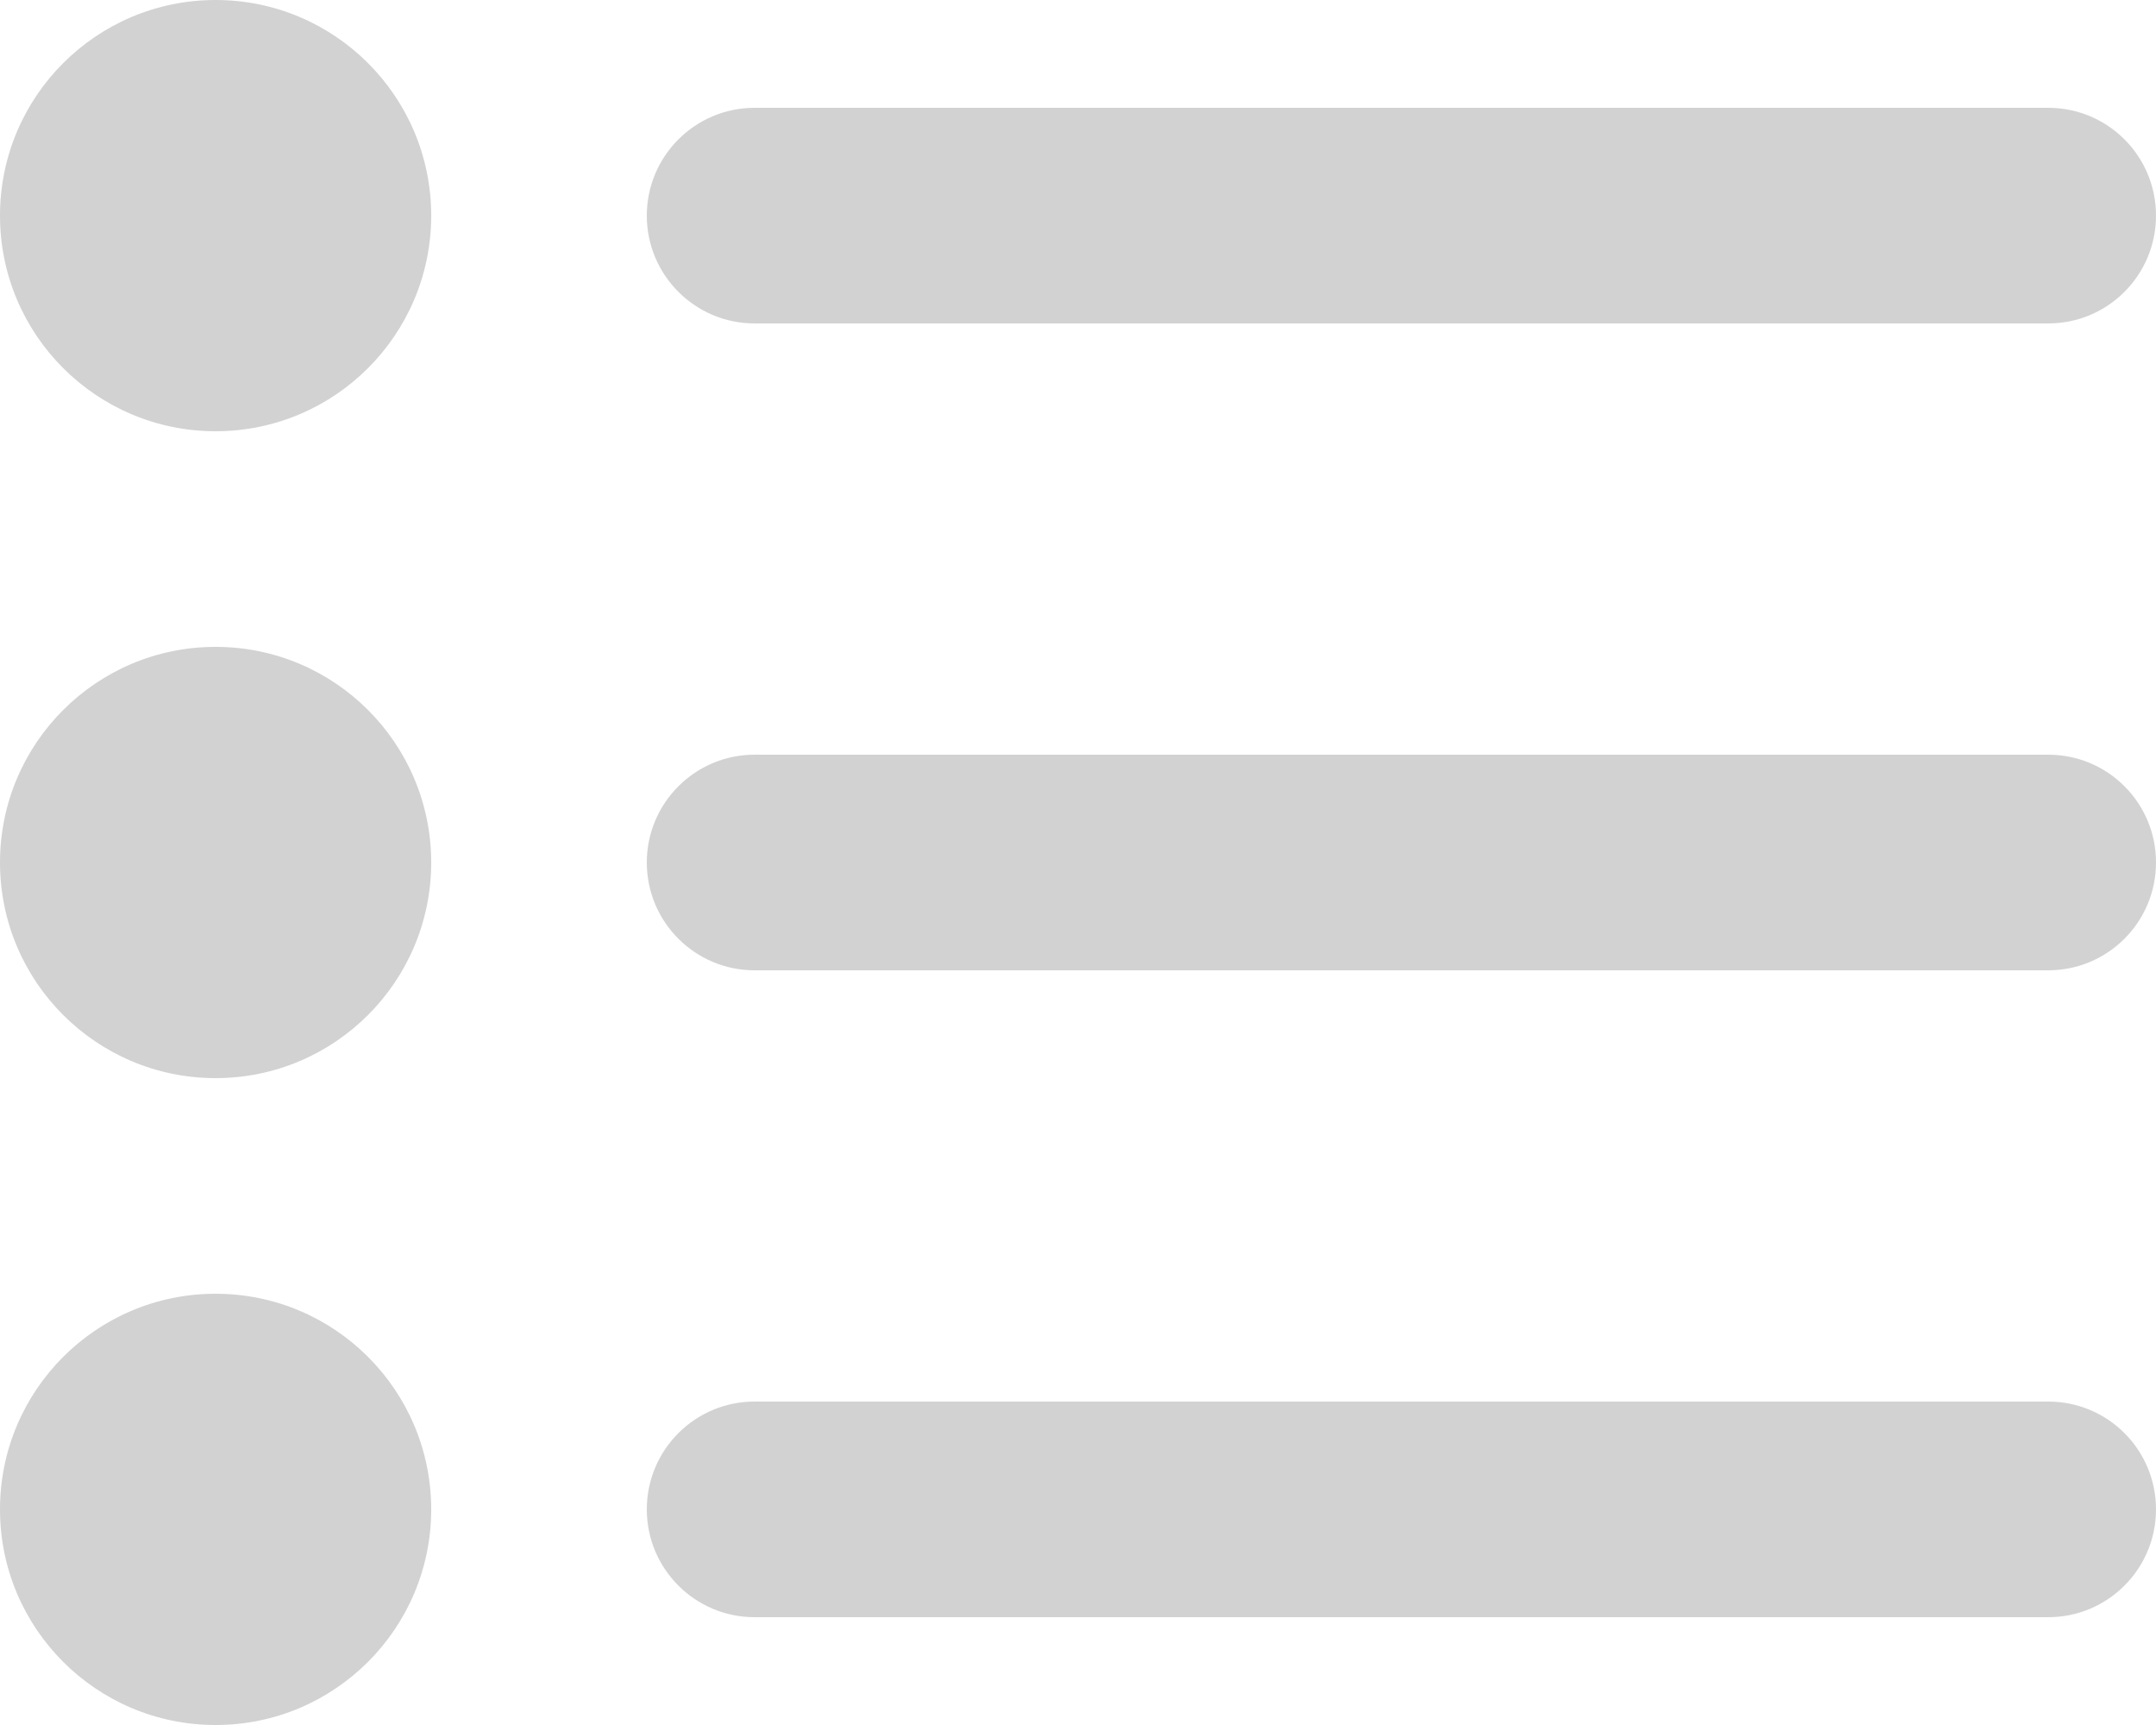 <?xml version="1.0" encoding="utf-8"?>
<!-- Generator: Adobe Illustrator 16.0.0, SVG Export Plug-In . SVG Version: 6.00 Build 0)  -->
<!DOCTYPE svg PUBLIC "-//W3C//DTD SVG 1.1//EN" "http://www.w3.org/Graphics/SVG/1.1/DTD/svg11.dtd">
<svg version="1.1" id="Layer_1" xmlns="http://www.w3.org/2000/svg" xmlns:xlink="http://www.w3.org/1999/xlink" x="0px" y="0px"
	 width="20px" height="16px" viewBox="0 0 20 16" enable-background="new 0 0 20 16" xml:space="preserve">
<circle fill="#D1D2D1" cx="2" cy="2" r="2"/>
<circle fill="#D1D2D1" cx="2" cy="8" r="2"/>
<circle fill="#D1D2D1" cx="2" cy="14" r="2"/>
<path fill="#D1D2D1" d="M20,2c0,0.552-0.447,1-1,1H7C6.448,3,6,2.552,6,2l0,0c0-0.552,0.448-1,1-1h12C19.553,1,20,1.447,20,2L20,2z"
	/>
<path fill="#D1D2D1" d="M20,8c0,0.552-0.447,1-1,1H7C6.448,9,6,8.552,6,8l0,0c0-0.552,0.448-1,1-1h12C19.553,7,20,7.447,20,8L20,8z"
	/>
<path fill="#D1D2D1" d="M20,14c0,0.552-0.447,1-1,1H7c-0.552,0-1-0.448-1-1l0,0c0-0.553,0.448-1,1-1h12C19.553,13,20,13.447,20,14
	L20,14z"/>
</svg>
